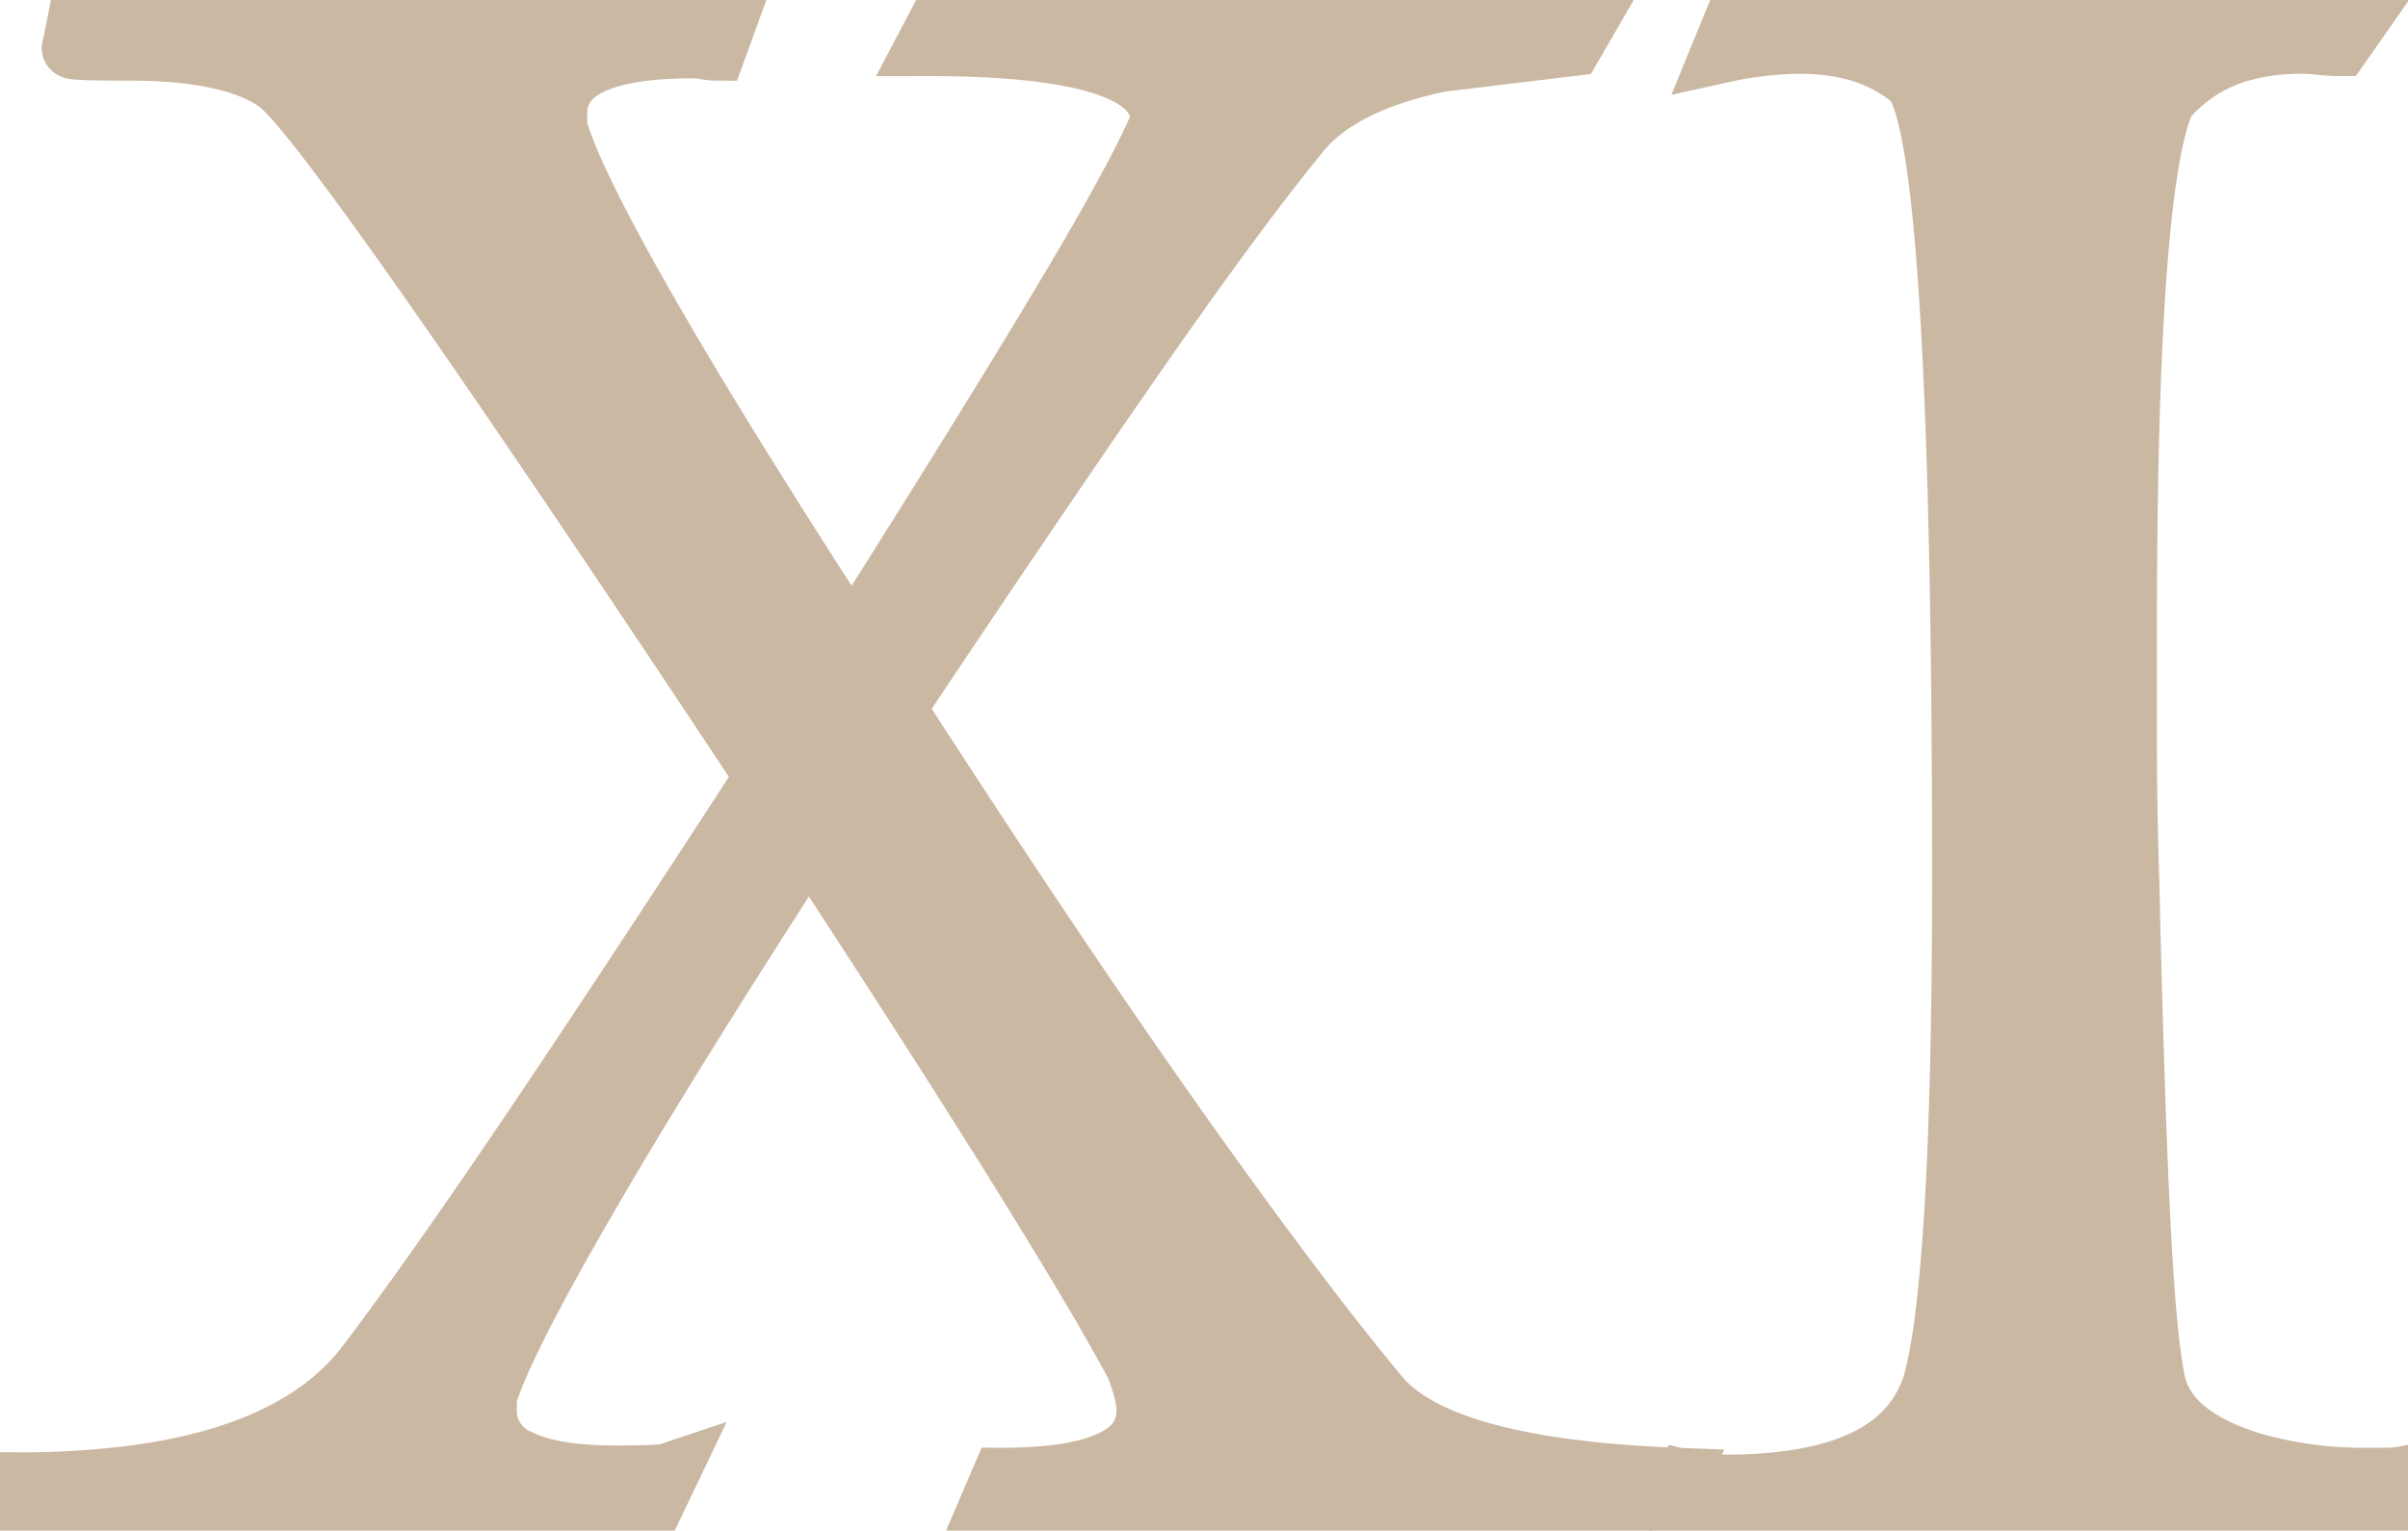<?xml version="1.0" encoding="UTF-8"?> <svg xmlns="http://www.w3.org/2000/svg" width="37.1" height="23.59" viewBox="0 0 37.1 23.59"><g id="svgGroup" stroke-linecap="round" fill-rule="evenodd" font-size="9pt" stroke="#cbb8a3" stroke-width="0.25mm" fill="#cbb8a3" style="stroke:#cbb8a3;stroke-width:0.25mm;fill:#cbb8a3"><path d="M 25.83 22.785 L 25.445 23.59 A 42.501 42.501 0 0 0 23.562 23.377 A 37.056 37.056 0 0 0 22.96 23.327 A 33.571 33.571 0 0 0 21.677 23.257 A 26.32 26.32 0 0 0 20.755 23.24 L 20.3 23.24 Q 19.073 23.264 18.077 23.305 A 64.973 64.973 0 0 0 17.22 23.345 A 47.397 47.397 0 0 0 16.603 23.382 Q 15.847 23.433 15.295 23.498 A 14.739 14.739 0 0 0 15.12 23.52 L 15.435 22.785 A 7.217 7.217 0 0 0 16.168 22.751 Q 16.9 22.676 17.277 22.434 A 0.792 0.792 0 0 0 17.675 21.735 A 0.975 0.975 0 0 0 17.661 21.581 Q 17.626 21.362 17.5 21.035 A 37.136 37.136 0 0 0 16.796 19.8 Q 15.733 18.002 13.756 14.942 A 388.805 388.805 0 0 0 12.46 12.95 A 233.264 233.264 0 0 0 11.402 14.6 Q 9.909 16.953 8.978 18.568 Q 7.735 20.72 7.49 21.525 L 7.49 21.735 A 0.816 0.816 0 0 0 7.997 22.5 Q 8.384 22.694 9.069 22.738 A 6.618 6.618 0 0 0 9.485 22.75 Q 10.185 22.75 10.29 22.715 L 9.905 23.52 A 16.609 16.609 0 0 0 9.108 23.427 Q 8.393 23.36 7.508 23.328 A 71.167 71.167 0 0 0 6.183 23.292 Q 5.278 23.275 4.235 23.275 Q 3.325 23.275 2.275 23.345 Q 1.225 23.415 0 23.555 L 0.28 22.855 A 13.551 13.551 0 0 0 2.128 22.739 Q 4.679 22.386 5.705 20.965 A 45.303 45.303 0 0 0 6.229 20.257 Q 7.066 19.106 8.208 17.413 A 266.452 266.452 0 0 0 9.426 15.589 Q 9.965 14.775 10.557 13.87 A 509.358 509.358 0 0 0 11.795 11.97 Q 5.198 2.006 4.302 1.284 A 0.565 0.565 0 0 0 4.27 1.26 Q 3.645 0.823 2.324 0.776 A 9.246 9.246 0 0 0 1.995 0.77 A 42.004 42.004 0 0 1 1.789 0.77 Q 1.058 0.766 1.12 0.735 L 1.26 0.035 Q 1.563 0.069 2.223 0.102 A 49.542 49.542 0 0 0 2.275 0.105 A 76.186 76.186 0 0 1 2.649 0.125 Q 3.162 0.153 3.835 0.196 A 220.534 220.534 0 0 1 4.06 0.21 L 6.195 0.315 Q 8.54 0.315 11.305 0 L 11.025 0.77 A 0.667 0.667 0 0 1 10.956 0.766 Q 10.92 0.762 10.88 0.755 A 1.131 1.131 0 0 1 10.867 0.752 Q 10.78 0.735 10.675 0.735 A 6.522 6.522 0 0 0 9.975 0.769 Q 9.279 0.845 8.929 1.088 A 0.767 0.767 0 0 0 8.575 1.75 L 8.575 1.96 Q 8.769 2.672 9.757 4.433 A 49.152 49.152 0 0 0 9.923 4.725 Q 10.94 6.51 12.7 9.246 A 206.647 206.647 0 0 0 13.125 9.905 A 425.286 425.286 0 0 0 14.073 8.401 Q 15.232 6.554 16.064 5.18 A 134.057 134.057 0 0 0 16.327 4.742 A 66.003 66.003 0 0 0 16.862 3.836 Q 17.585 2.586 17.86 1.95 A 5.265 5.265 0 0 0 17.885 1.89 A 0.75 0.75 0 0 0 17.886 1.846 Q 17.886 0.848 15.153 0.719 A 18.564 18.564 0 0 0 14.28 0.7 L 14.63 0.035 L 16.905 0.14 Q 18.837 0.238 19.421 0.245 A 6.868 6.868 0 0 0 19.495 0.245 L 24.605 0.035 L 24.22 0.7 L 22.19 0.945 Q 20.706 1.256 20.073 1.974 A 2.01 2.01 0 0 0 20.055 1.995 Q 19.305 2.906 18.216 4.433 A 101.44 101.44 0 0 0 17.517 5.425 A 245.511 245.511 0 0 0 16.263 7.248 Q 15.705 8.067 15.086 8.985 A 495.413 495.413 0 0 0 13.79 10.92 A 252.474 252.474 0 0 0 15.568 13.638 Q 16.272 14.699 16.917 15.643 A 127.494 127.494 0 0 0 18.147 17.413 Q 20.02 20.055 21.245 21.525 Q 22.19 22.645 25.83 22.785 Z M 31.325 23.135 L 25.62 23.555 L 25.97 22.82 A 2.174 2.174 0 0 0 26.19 22.863 A 2.505 2.505 0 0 0 26.267 22.873 A 2.897 2.897 0 0 0 26.508 22.889 A 3.363 3.363 0 0 0 26.6 22.89 A 7.051 7.051 0 0 0 27.693 22.812 Q 29.49 22.529 29.82 21.21 A 8.923 8.923 0 0 0 29.984 20.243 Q 30.24 18.158 30.24 13.51 A 285.77 285.77 0 0 0 30.228 10.807 Q 30.145 2.054 29.489 1.246 A 0.352 0.352 0 0 0 29.47 1.225 A 2.3 2.3 0 0 0 28.504 0.75 Q 28.144 0.665 27.72 0.665 Q 27.509 0.665 27.247 0.691 A 7.07 7.07 0 0 0 27.16 0.7 Q 26.845 0.735 26.53 0.805 L 26.845 0.035 A 19.505 19.505 0 0 0 27.464 0.098 Q 28.773 0.213 31.535 0.35 Q 32.935 0.28 34.177 0.192 Q 35.42 0.105 36.54 0 L 36.05 0.7 Q 35.91 0.7 35.753 0.683 A 2.895 2.895 0 0 0 35.562 0.667 A 2.403 2.403 0 0 0 35.455 0.665 A 3.405 3.405 0 0 0 34.591 0.768 A 2.349 2.349 0 0 0 33.355 1.54 Q 32.776 2.8 32.76 9.325 A 153.046 153.046 0 0 0 32.76 9.695 L 32.76 11.533 A 58.539 58.539 0 0 0 32.78 13.025 A 66.684 66.684 0 0 0 32.795 13.545 A 371.354 371.354 0 0 0 32.831 15.012 Q 32.887 17.102 32.953 18.533 A 55.25 55.25 0 0 0 33 19.415 Q 33.073 20.606 33.175 21.184 A 4.948 4.948 0 0 0 33.18 21.21 Q 33.288 21.939 34.187 22.355 A 4.146 4.146 0 0 0 34.79 22.575 Q 35.595 22.785 36.4 22.785 L 36.75 22.785 Q 36.925 22.785 37.1 22.75 L 36.715 23.555 A 4.138 4.138 0 0 0 36.187 23.447 Q 34.878 23.248 31.383 23.137 A 156.237 156.237 0 0 0 31.325 23.135 Z" vector-effect="non-scaling-stroke"></path></g></svg> 